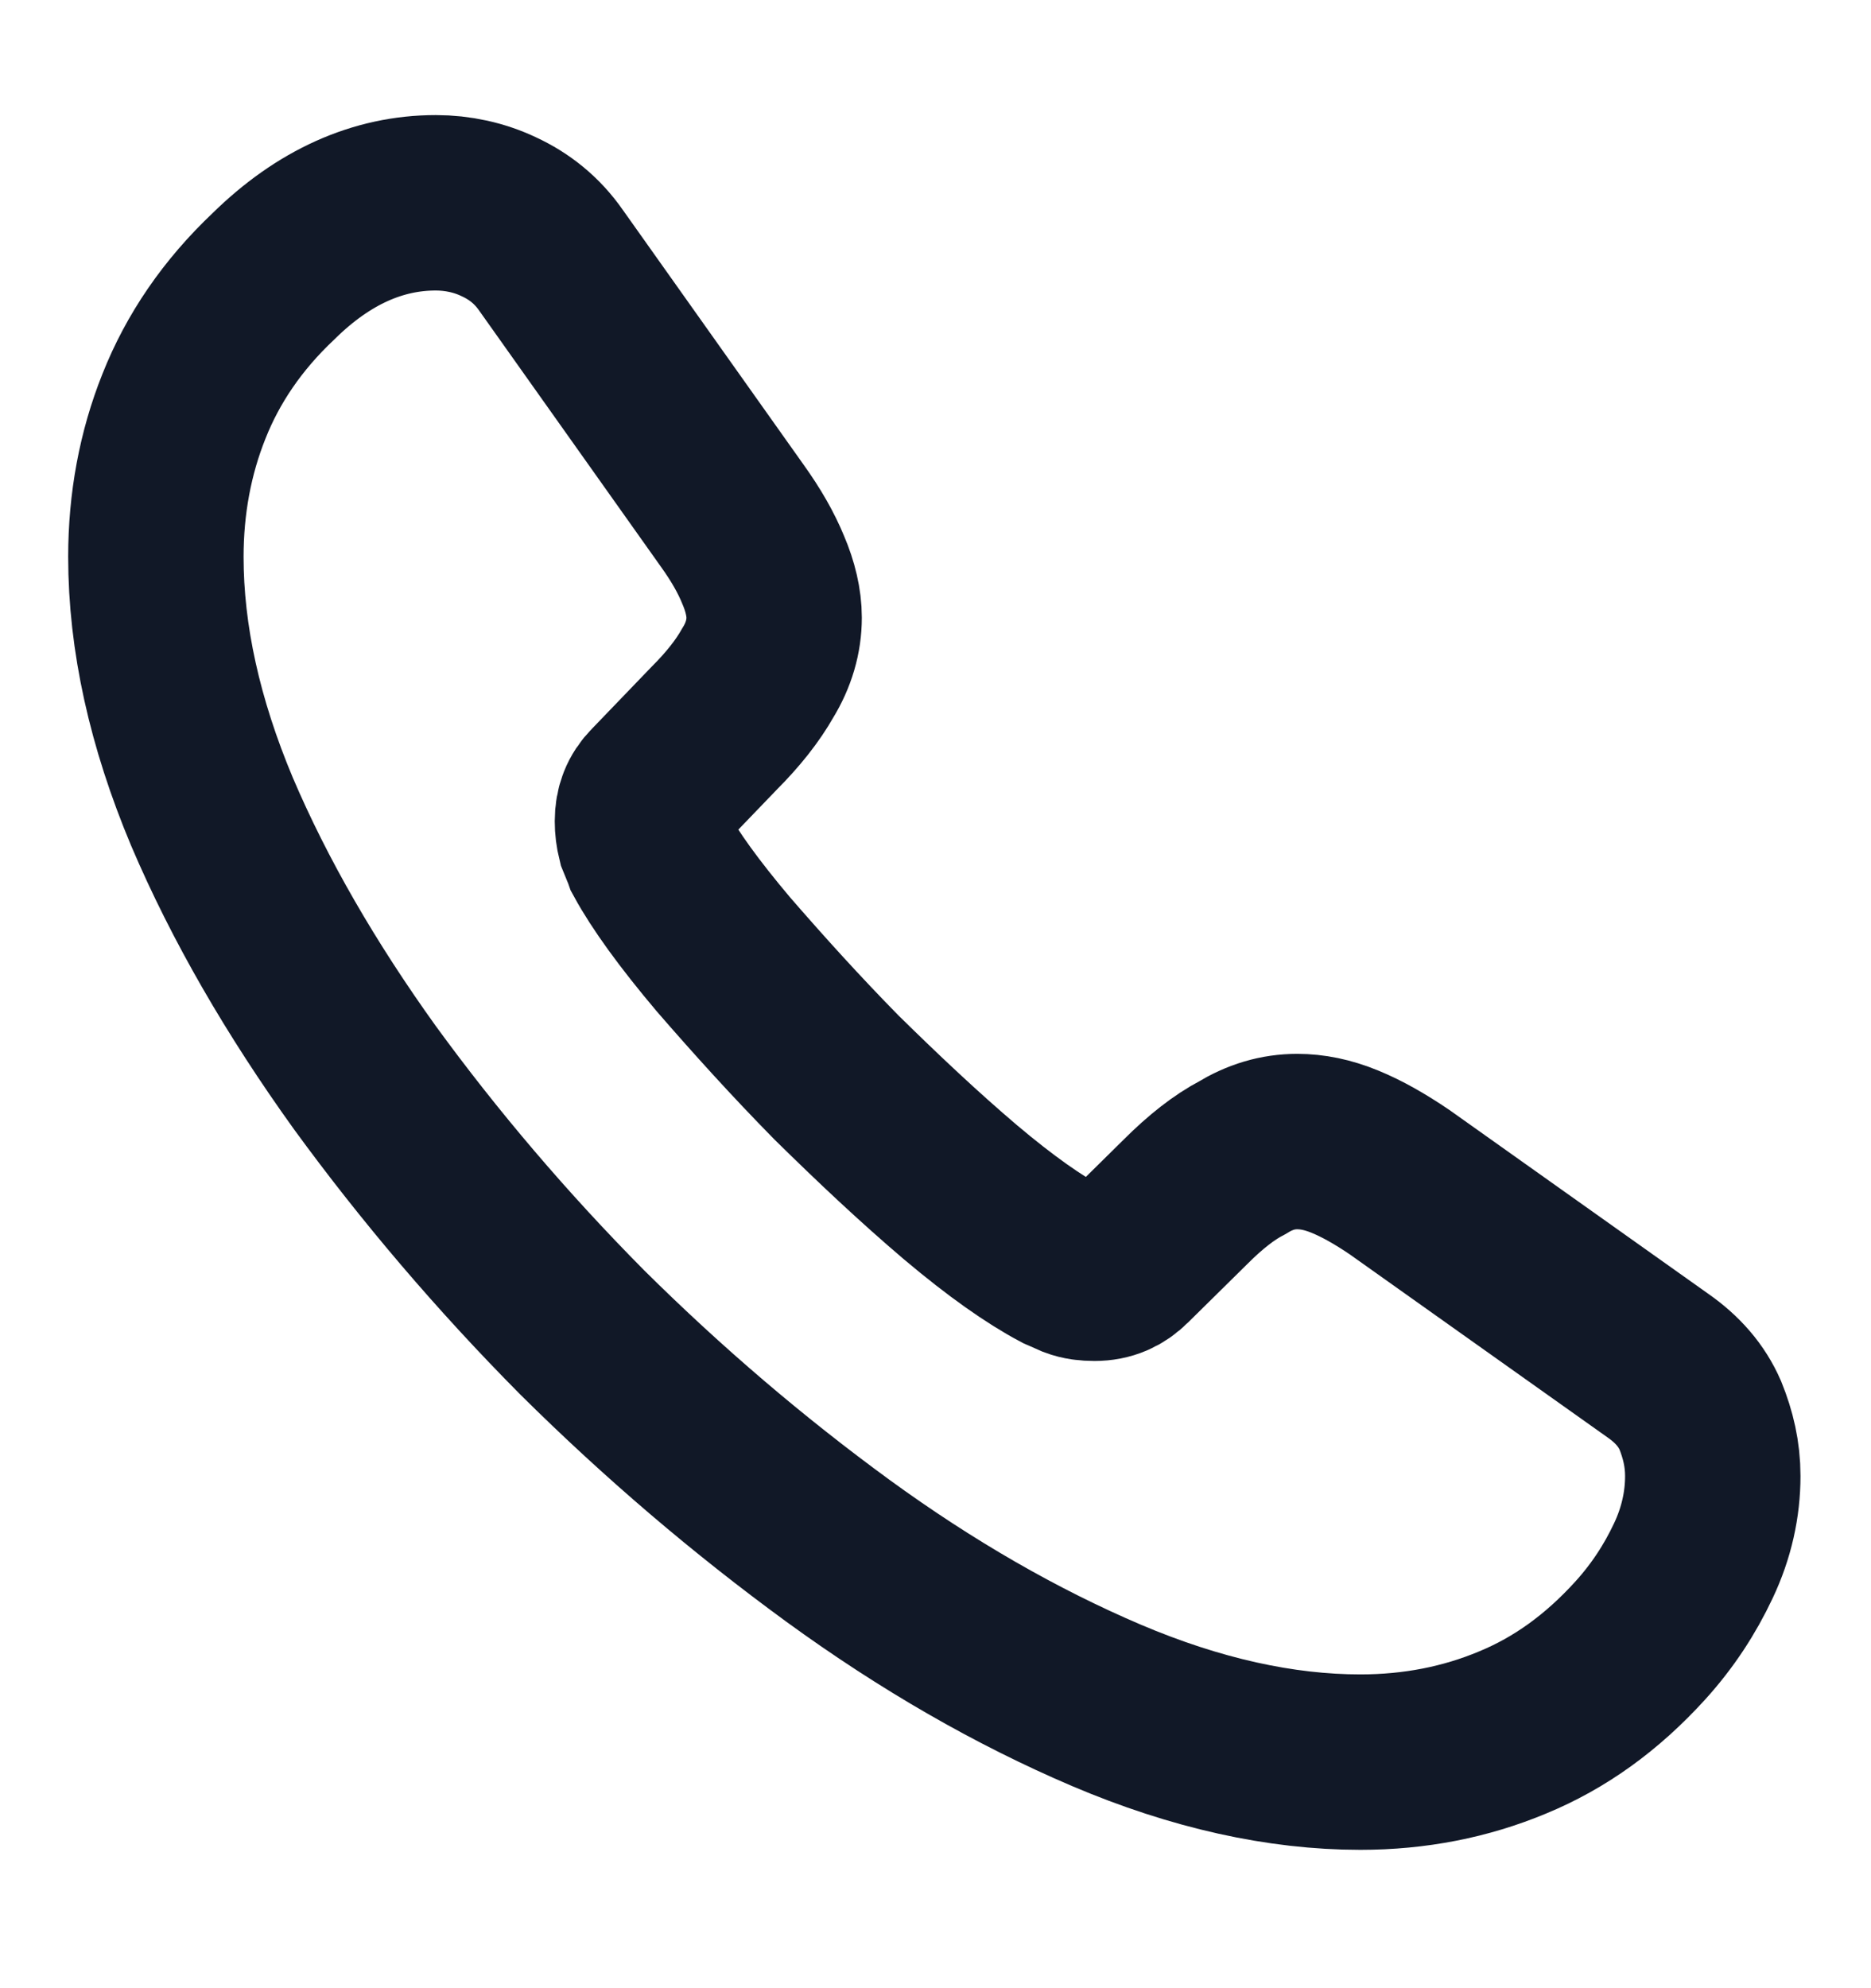<svg width="16" height="17" viewBox="0 0 16 17" fill="none" xmlns="http://www.w3.org/2000/svg">
<path d="M14.647 12.621C14.647 12.861 14.594 13.107 14.48 13.347C14.367 13.587 14.22 13.814 14.027 14.027C13.7 14.387 13.34 14.647 12.934 14.814C12.534 14.981 12.1 15.067 11.633 15.067C10.954 15.067 10.227 14.907 9.46 14.581C8.694 14.254 7.927 13.814 7.167 13.261C6.4 12.701 5.673 12.081 4.98 11.394C4.293 10.701 3.674 9.974 3.12 9.214C2.574 8.454 2.134 7.694 1.813 6.941C1.494 6.181 1.333 5.454 1.333 4.761C1.333 4.307 1.413 3.874 1.573 3.474C1.734 3.067 1.987 2.694 2.34 2.361C2.767 1.941 3.233 1.734 3.727 1.734C3.913 1.734 4.1 1.774 4.267 1.854C4.44 1.934 4.593 2.054 4.713 2.227L6.26 4.407C6.38 4.574 6.467 4.727 6.527 4.874C6.587 5.014 6.62 5.154 6.62 5.281C6.62 5.441 6.574 5.601 6.48 5.754C6.394 5.907 6.267 6.067 6.107 6.227L5.6 6.754C5.527 6.827 5.494 6.914 5.494 7.021C5.494 7.074 5.5 7.121 5.513 7.174C5.534 7.227 5.553 7.267 5.567 7.307C5.687 7.527 5.894 7.814 6.187 8.161C6.487 8.507 6.807 8.861 7.154 9.214C7.513 9.567 7.86 9.894 8.213 10.194C8.56 10.487 8.847 10.687 9.073 10.807C9.107 10.821 9.147 10.841 9.194 10.861C9.247 10.881 9.3 10.887 9.36 10.887C9.473 10.887 9.56 10.847 9.633 10.774L10.14 10.274C10.307 10.107 10.467 9.981 10.62 9.901C10.774 9.807 10.927 9.761 11.094 9.761C11.22 9.761 11.354 9.787 11.5 9.847C11.647 9.907 11.8 9.994 11.967 10.107L14.174 11.674C14.347 11.794 14.467 11.934 14.54 12.101C14.607 12.267 14.647 12.434 14.647 12.621Z" stroke="#111827" stroke-width="1.5" stroke-miterlimit="10"/>
</svg>
